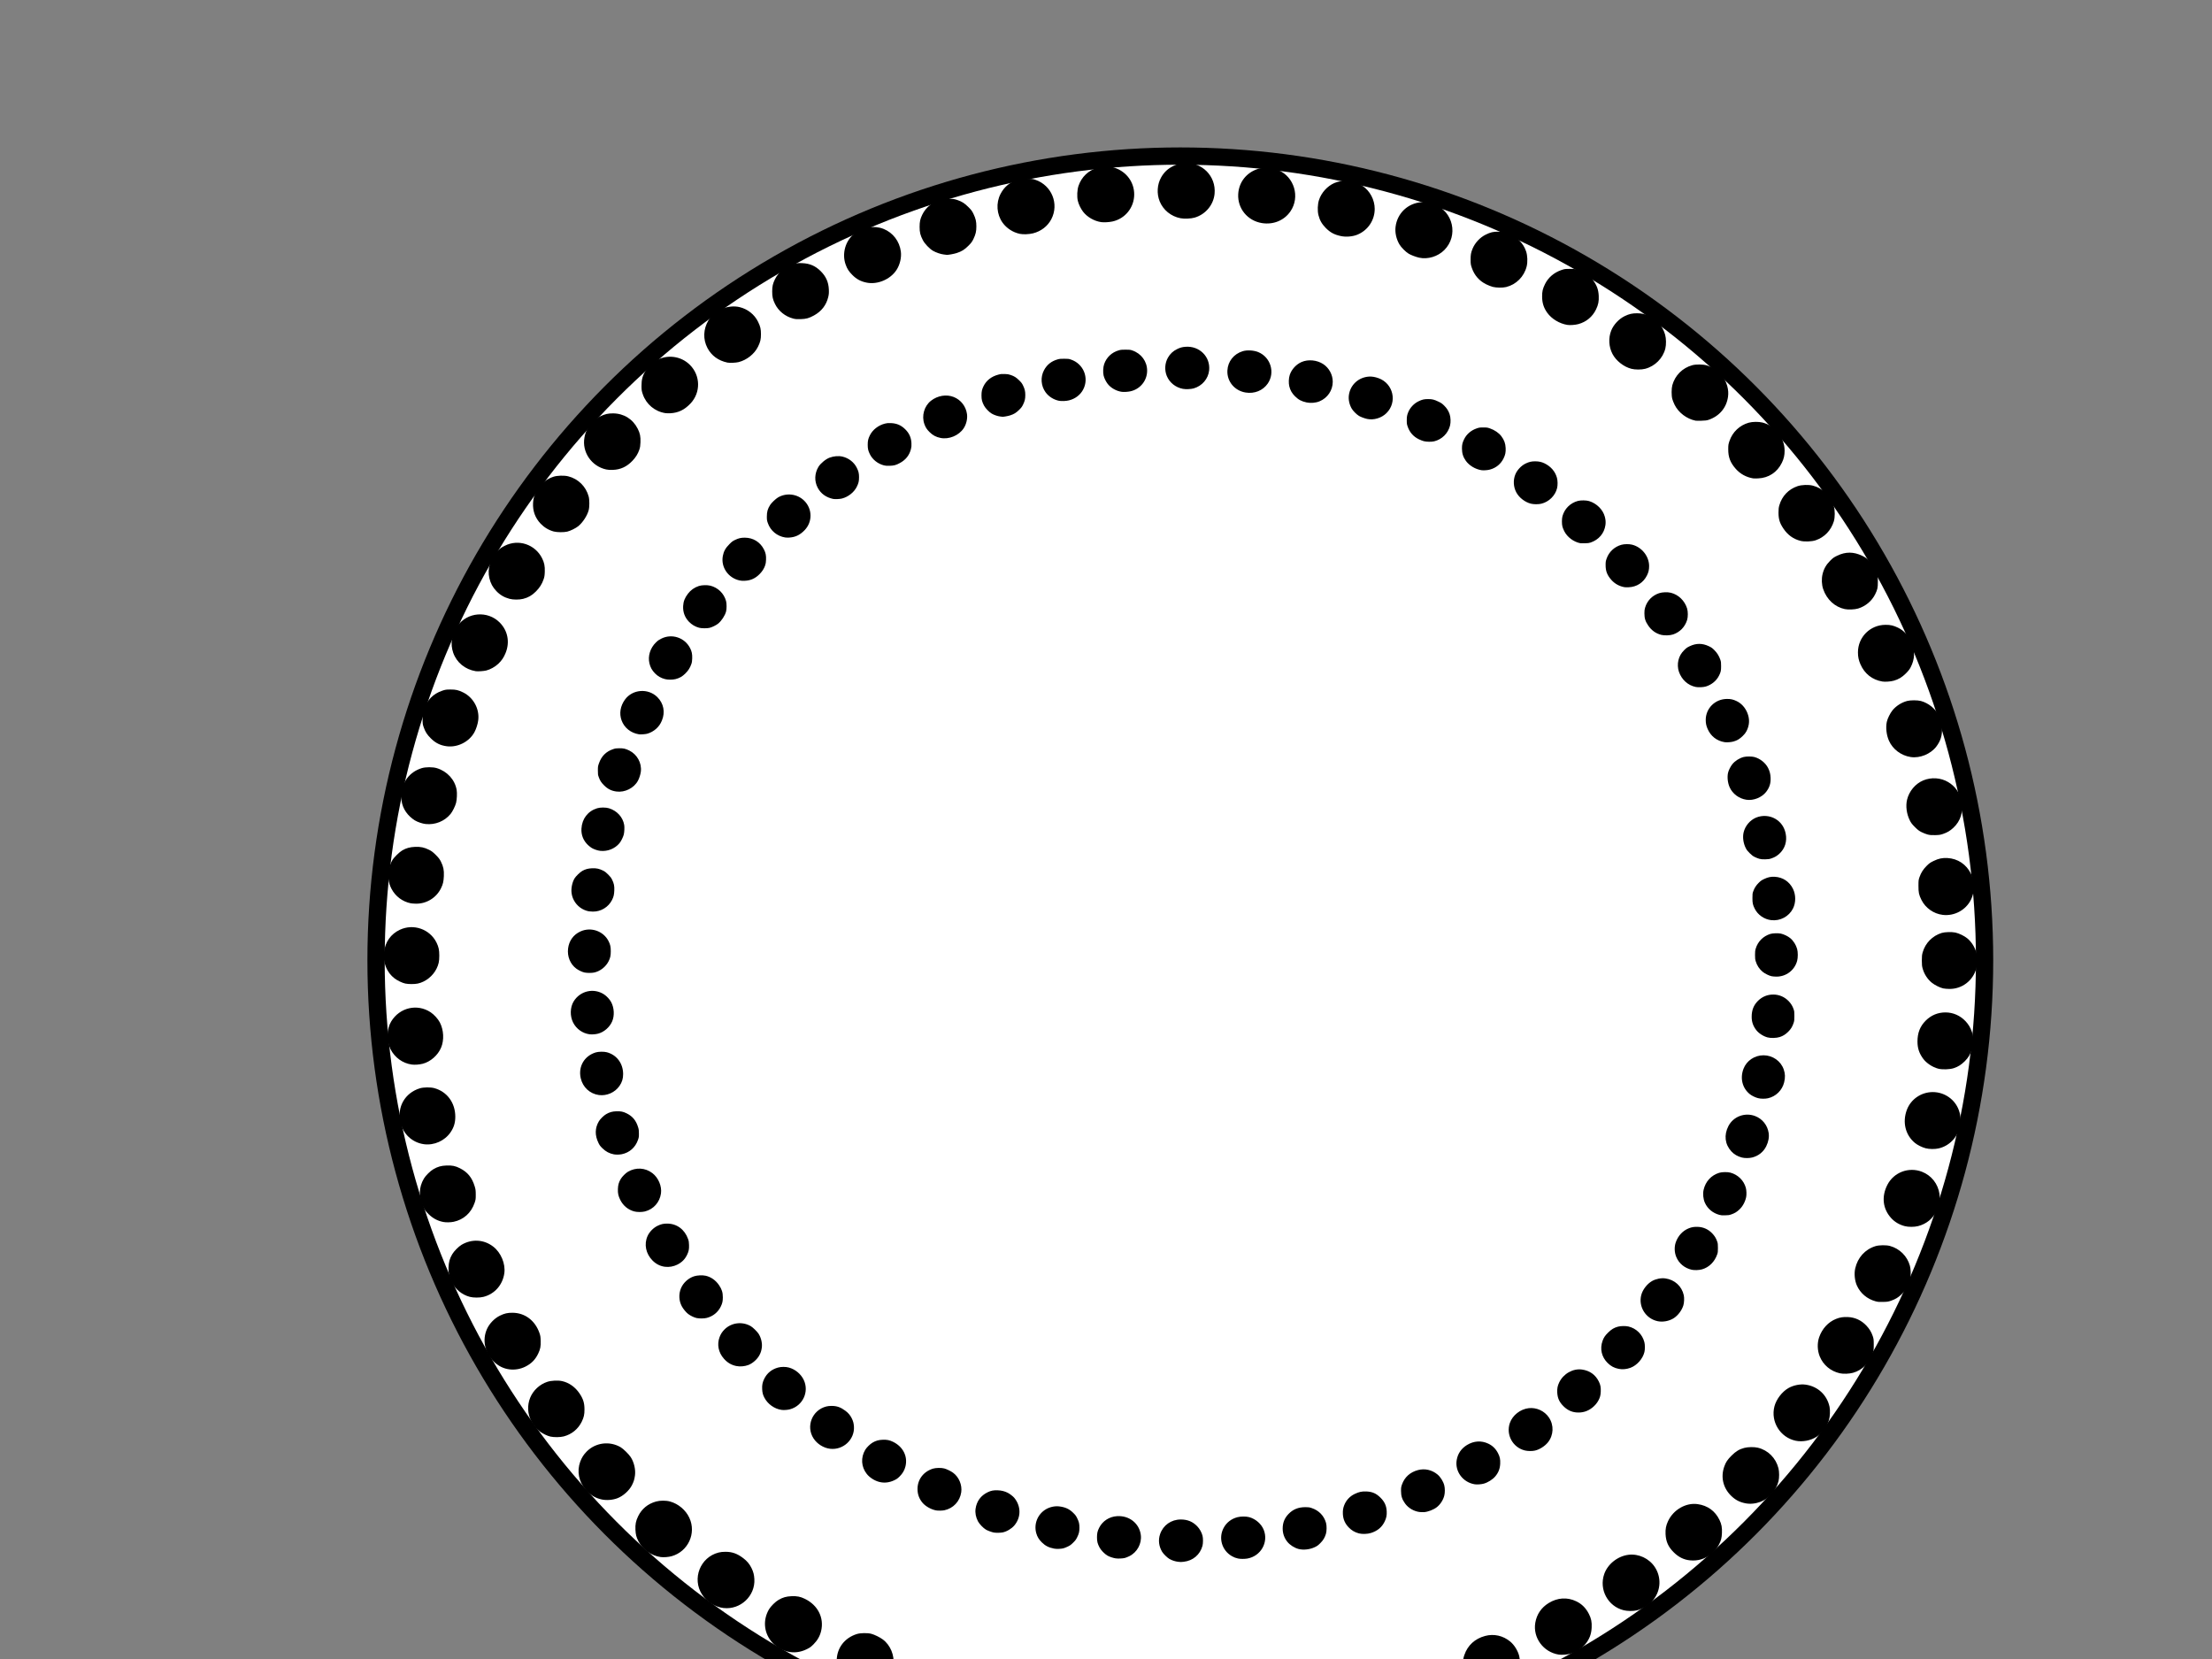 <?xml version="1.0"?><svg width="640" height="480" xmlns="http://www.w3.org/2000/svg">
 <rect width="100%" height="100%" fill="#808080" stroke="none"/>
 <title>Circle Rope</title>
 <g>
  <title>Layer 1</title>
  <g id="svg_4">
   <g id="svg_3">
    <ellipse fill="#ffffff" stroke="#000000" stroke-width="5" cx="341.5" cy="277.852" id="svg_1" rx="232.697" ry="232.697"/>
    <path d="m341.576,63.145c-2.76,-0.526 -5.029,-2.371 -6.056,-4.917c-0.887,-2.202 -0.719,-4.86 0.435,-6.908c0.835,-1.48 1.925,-2.511 3.465,-3.268c1.129,-0.554 1.869,-0.764 3.104,-0.863c5.215,-0.421 9.384,3.752 8.89,8.893c-0.316,3.233 -2.644,5.99 -5.818,6.894c-1.02,0.294 -2.974,0.372 -4.019,0.168c0,0 0,0 0,0l0,-0zm-22.956,1.122c-2.009,-0.28 -4.085,-1.473 -5.271,-3.037c-0.68,-0.905 -1.294,-2.188 -1.515,-3.177c-0.27,-1.213 -0.175,-3.149 0.214,-4.285c0.88,-2.595 2.876,-4.489 5.523,-5.246c0.715,-0.21 1.101,-0.246 2.511,-0.246c1.55,0 1.732,0.029 2.535,0.302c3.37,1.171 5.544,4.18 5.544,7.666c0,3.794 -2.606,7.035 -6.302,7.841c-0.985,0.21 -2.416,0.294 -3.24,0.182c0,0 0,0 0,0l-0,0zm46.473,0.274c-4.152,-0.68 -7.052,-4.215 -6.842,-8.353c0.179,-3.458 2.378,-6.27 5.73,-7.322c1.631,-0.512 4.138,-0.365 5.821,0.33c4.671,1.95 6.414,7.778 3.566,11.951c-1.81,2.644 -4.959,3.935 -8.276,3.395c0,0 0,0 0,0zm-70.014,3.121c-1.985,-0.414 -3.843,-1.613 -4.994,-3.226c-1.732,-2.427 -1.964,-5.702 -0.596,-8.332c1.094,-2.104 2.767,-3.458 5.12,-4.138c0.736,-0.203 1.105,-0.246 2.479,-0.238c1.462,0 1.697,0.029 2.476,0.294c4.738,1.585 6.919,6.986 4.615,11.397c-1.056,2.02 -2.939,3.486 -5.26,4.082c-1.112,0.288 -2.886,0.365 -3.84,0.161c0,0 0,0 0,0l0,0zm92.868,0.638c-1.929,-0.421 -3.044,-1.017 -4.366,-2.35c-1.126,-1.143 -1.736,-2.209 -2.115,-3.717c-0.312,-1.276 -0.246,-3.135 0.161,-4.377c0.691,-2.118 2.399,-3.998 4.433,-4.896c2.483,-1.087 5.779,-0.764 8.129,0.8c2.178,1.452 3.556,4.04 3.556,6.684c0,3.254 -1.936,6.158 -4.952,7.427c-1.392,0.589 -3.324,0.757 -4.846,0.428c0,0 0,0 0,0l0,0zm-114.884,5.33c-0.922,-0.105 -2.283,-0.575 -3.139,-1.08c-0.999,-0.582 -2.381,-2.041 -2.907,-3.058c-0.743,-1.438 -0.947,-2.265 -0.947,-3.822c0.003,-1.522 0.161,-2.279 0.75,-3.507c1.059,-2.216 3.005,-3.752 5.621,-4.426c0.922,-0.238 1.217,-0.266 2.35,-0.224c1.084,0.036 1.441,0.098 2.234,0.372c1.34,0.463 2.041,0.912 3.163,2.027c0.849,0.842 1.056,1.122 1.476,1.992c0.635,1.34 0.828,2.16 0.828,3.598c0,1.452 -0.193,2.272 -0.828,3.605c-0.417,0.863 -0.635,1.157 -1.476,1.999c-1.122,1.129 -1.95,1.641 -3.398,2.111c-0.803,0.26 -2.493,0.561 -2.858,0.519c-0.063,-0.007 -0.456,-0.063 -0.87,-0.105c0,0 0,0 0,0l0,0zm137.556,0.926c-0.971,-0.218 -2.329,-0.729 -3.03,-1.143c-0.873,-0.519 -2.185,-1.838 -2.711,-2.735c-0.898,-1.543 -1.305,-3.402 -1.098,-5.064c0.487,-3.935 3.588,-6.859 7.543,-7.119c1.112,-0.07 2.258,0.119 3.591,0.603c5.548,2.027 7.126,9.097 2.956,13.263c-1.866,1.866 -4.773,2.742 -7.252,2.195c0,0 0,0 0,0zm-159.905,7.21c-1.673,-0.337 -2.886,-0.989 -4.092,-2.202c-1.031,-1.031 -1.515,-1.781 -1.957,-3.037c-1.119,-3.156 -0.067,-6.88 2.504,-8.893c2.497,-1.957 5.776,-2.49 8.497,-1.396c2.704,1.094 4.58,3.556 4.976,6.523c0.231,1.725 -0.263,3.836 -1.252,5.344c-1.792,2.742 -5.509,4.313 -8.676,3.661c0,0 0,0 0,0zm181.181,1.234c-0.442,-0.112 -1.305,-0.449 -1.901,-0.743c-2.002,-0.989 -3.416,-2.609 -4.145,-4.741c-0.319,-0.933 -0.351,-1.143 -0.358,-2.371c-0.007,-1.417 0.102,-2.048 0.551,-3.149c0.708,-1.739 2.15,-3.289 3.822,-4.11c1.399,-0.687 2.143,-0.863 3.644,-0.856c1.543,0 2.244,0.182 3.864,0.968c1.059,0.512 1.34,0.708 2.111,1.473c1.01,1.003 1.631,1.985 2.062,3.247c0.417,1.234 0.484,3.079 0.165,4.37c-0.74,2.953 -3.026,5.246 -5.944,5.962c-0.996,0.246 -2.833,0.217 -3.872,-0.049c0,0 0,0 0,0l0,0zm-202.359,9.181c-2.332,-0.596 -4.31,-2.181 -5.32,-4.271c-0.628,-1.298 -0.796,-2.055 -0.796,-3.556c0,-1.501 0.168,-2.258 0.796,-3.556c1.035,-2.139 3.209,-3.85 5.709,-4.482c0.764,-0.189 1.119,-0.224 2.206,-0.175c2.181,0.091 3.808,0.8 5.344,2.336c1.519,1.515 2.244,3.163 2.336,5.288c0.042,1.01 0.007,1.403 -0.179,2.188c-0.554,2.322 -1.953,4.131 -4.124,5.316c-1.455,0.8 -2.234,1.017 -3.858,1.066c-1.049,0.036 -1.515,0 -2.115,-0.154c0,0 0,0 0,0zm223.954,1.824c-2.293,-0.372 -4.545,-1.732 -5.835,-3.528c-1.024,-1.438 -1.466,-2.848 -1.473,-4.671c-0.007,-1.494 0.168,-2.244 0.845,-3.626c0.922,-1.873 2.595,-3.317 4.689,-4.033c0.957,-0.33 1.115,-0.351 2.476,-0.351c1.361,0 1.518,0.022 2.472,0.351c1.75,0.603 3.367,1.725 4.289,2.974c1.08,1.466 1.522,2.7 1.61,4.482c0.074,1.578 -0.123,2.567 -0.779,3.921c-1.035,2.132 -2.809,3.612 -5.102,4.243c-0.912,0.252 -2.399,0.358 -3.191,0.238c0,0 0,0 0,0zm-243.007,10.906c-2.644,-0.554 -4.64,-2.006 -5.804,-4.236c-1.312,-2.504 -1.206,-5.443 0.274,-7.947c0.764,-1.29 2.735,-2.946 4.152,-3.472c1.638,-0.61 3.416,-0.757 4.903,-0.393c2.294,0.547 4.299,2.139 5.309,4.208c0.673,1.361 0.852,2.118 0.852,3.619c0,1.494 -0.179,2.251 -0.859,3.633c-1.031,2.09 -3.233,3.843 -5.586,4.44c-0.796,0.203 -2.585,0.28 -3.24,0.147c0,0 0,0 0,0l-0,0zm261.509,1.788c-2.213,-0.575 -4.419,-2.314 -5.45,-4.292c-1.077,-2.055 -1.22,-4.587 -0.382,-6.726c0.67,-1.718 2.237,-3.409 3.903,-4.215c1.283,-0.624 2.202,-0.835 3.623,-0.828c1.319,0.007 2.416,0.252 3.461,0.779c2.385,1.192 3.966,3.058 4.629,5.436c0.309,1.087 0.333,2.862 0.06,3.977c-0.687,2.819 -3.012,5.155 -5.853,5.877c-1.098,0.28 -2.904,0.28 -3.991,-0.007c0,0 0,0 0,0l0,0zm-279.503,12.828c-3.051,-0.484 -5.534,-2.574 -6.516,-5.478c-0.326,-0.954 -0.358,-1.164 -0.365,-2.392c-0.011,-1.859 0.302,-2.988 1.245,-4.482c0.512,-0.807 2.08,-2.322 2.939,-2.834c3.146,-1.873 7.228,-1.368 9.816,1.227c3.086,3.079 3.17,7.996 0.189,11.159c-1.753,1.859 -3.514,2.707 -5.856,2.841c-0.498,0.021 -1.154,0.007 -1.452,-0.042c0,0 0,0 0,0l0,0l0,0zm298.11,2.188c-2.542,-0.491 -4.966,-2.322 -6.088,-4.608c-0.266,-0.54 -0.565,-1.298 -0.666,-1.683c-0.26,-0.947 -0.253,-3.023 0.007,-3.963c0.782,-2.855 2.932,-5.015 5.797,-5.8c1.07,-0.288 3.146,-0.267 4.184,0.056c2.865,0.891 5.19,3.226 5.906,5.948c0.302,1.129 0.372,2.083 0.232,3.114c-0.431,3.177 -2.486,5.618 -5.604,6.684c-0.547,0.183 -0.999,0.239 -2.097,0.266c-0.772,0.022 -1.522,0.014 -1.669,-0.014c0,0 0,0 0,0l-0,0.001zm-315.23,14.111c-4.264,-0.947 -7.035,-5.043 -6.267,-9.258c0.326,-1.796 0.996,-3.016 2.493,-4.531c0.947,-0.954 1.206,-1.15 2.101,-1.585c1.333,-0.645 2.241,-0.856 3.665,-0.849c3.118,0.014 5.744,1.648 7.161,4.461c0.656,1.305 0.849,2.251 0.786,3.893c-0.038,1.052 -0.105,1.48 -0.34,2.174c-0.407,1.192 -1.031,2.195 -1.988,3.198c-1.634,1.711 -3.437,2.546 -5.667,2.623c-0.824,0.036 -1.42,-0.007 -1.943,-0.126c0,0 0,0 0,0l-0,-0zm331.87,2.581c-1.985,-0.323 -3.735,-1.283 -5.032,-2.756c-1.592,-1.816 -2.188,-3.374 -2.174,-5.688c0.007,-1.22 0.038,-1.438 0.365,-2.392c0.87,-2.567 2.939,-4.531 5.555,-5.267c1.101,-0.308 2.869,-0.33 3.984,-0.049c3.668,0.926 6.41,4.412 6.407,8.136c-0.004,1.368 -0.221,2.336 -0.796,3.507c-1.35,2.763 -3.854,4.405 -6.909,4.517c-0.589,0.021 -1.22,0.021 -1.399,-0.007c0,0 0,0 0,0l0,0zm-347.006,15.374c-1.487,-0.4 -2.756,-1.164 -3.829,-2.286c-1.561,-1.641 -2.297,-3.668 -2.174,-5.962c0.098,-1.76 0.61,-3.086 1.81,-4.678c1.045,-1.389 2.385,-2.343 4.085,-2.918c1.07,-0.365 3.114,-0.421 4.275,-0.126c2.893,0.722 5.138,2.946 5.92,5.835c0.26,0.954 0.26,3.023 0,3.984c-0.424,1.571 -1.68,3.507 -2.977,4.587c-0.733,0.603 -2.301,1.382 -3.23,1.599c-0.971,0.232 -2.974,0.21 -3.879,-0.036c0,0 0,0 0,0l0,0.001zm360.686,2.7c-2.041,-0.519 -3.658,-1.676 -4.906,-3.528c-1.083,-1.606 -1.434,-2.735 -1.438,-4.622c0,-1.017 0.049,-1.473 0.242,-2.132c0.75,-2.644 2.648,-4.643 5.243,-5.527c1.213,-0.414 3.181,-0.491 4.436,-0.168c2.841,0.715 5.162,2.988 6.081,5.941c0.365,1.171 0.365,3.261 0,4.419c-0.824,2.63 -2.697,4.58 -5.239,5.45c-1.143,0.393 -3.237,0.47 -4.419,0.168c0,0 0,0 0,0l-0,0zm-373.493,16.777c-1.515,-0.4 -2.742,-1.115 -3.798,-2.223c-1.08,-1.136 -1.673,-2.223 -2.037,-3.752c-0.656,-2.735 0.302,-5.842 2.455,-7.946c0.75,-0.729 1.017,-0.926 1.988,-1.424c3.959,-2.027 8.792,-0.414 10.808,3.605c0.635,1.256 0.838,2.28 0.782,3.879c-0.038,1.108 -0.098,1.508 -0.344,2.216c-0.47,1.375 -1.157,2.455 -2.262,3.556c-1.119,1.115 -2.199,1.732 -3.661,2.097c-1.133,0.28 -2.83,0.28 -3.931,-0.007c0,0 0,0 0,0l0,0zm386.349,2.974c-2.9,-0.61 -5.218,-2.742 -6.267,-5.765c-0.445,-1.283 -0.519,-2.974 -0.189,-4.349c0.361,-1.522 1.049,-2.735 2.185,-3.864c0.807,-0.807 1.094,-1.01 2.048,-1.473c2.434,-1.178 4.748,-1.171 7.189,0.007c0.979,0.47 1.245,0.666 2.048,1.473c1.045,1.059 1.771,2.23 2.237,3.626c0.26,0.772 0.291,1.017 0.294,2.42c0.007,1.76 -0.105,2.279 -0.785,3.647c-0.954,1.936 -2.756,3.437 -4.92,4.11c-0.968,0.294 -2.823,0.379 -3.84,0.168c0,0 0,0 0,0l0,-0zm-396.109,17.969c-3.079,-0.498 -5.53,-2.497 -6.533,-5.323c-0.912,-2.588 -0.459,-5.386 1.266,-7.82c2.816,-3.97 8.693,-4.44 12.165,-0.961c2.364,2.371 3.009,5.709 1.704,8.872c-0.533,1.298 -1.122,2.167 -2.097,3.086c-0.947,0.891 -2.294,1.641 -3.489,1.943c-0.67,0.175 -2.451,0.294 -3.016,0.203c0,0 0,0 0,0l0,0zm406.952,2.981c-2.911,-0.477 -5.162,-2.258 -6.351,-5.022c-0.509,-1.192 -0.701,-2.111 -0.705,-3.395c-0.007,-4.426 3.528,-7.968 7.968,-7.982c1.417,-0.014 2.336,0.196 3.626,0.828c1.767,0.856 3.17,2.413 3.987,4.419c0.964,2.371 0.863,4.72 -0.312,7c-0.34,0.652 -0.687,1.094 -1.424,1.831c-1.094,1.094 -2.118,1.711 -3.5,2.09c-0.912,0.252 -2.486,0.365 -3.289,0.232c0,0 0,0 0,0l0,-0zm-415.386,18.726c-1.859,-0.246 -3.24,-0.94 -4.601,-2.3c-1.098,-1.108 -1.55,-1.803 -2.03,-3.156c-0.316,-0.891 -0.333,-1.031 -0.333,-2.504c0,-1.529 0.011,-1.592 0.407,-2.749c0.926,-2.7 2.662,-4.461 5.246,-5.344c0.929,-0.316 1.14,-0.351 2.371,-0.358c1.599,-0.007 2.304,0.154 3.724,0.849c2.956,1.459 4.755,4.762 4.355,8.017c-0.126,1.059 -0.579,2.504 -1.08,3.437c-1.49,2.805 -4.892,4.538 -8.059,4.11c0,0 0,0 0,0l0,0zm423.578,3.121c-2.76,-0.421 -5.176,-2.237 -6.274,-4.713c-0.729,-1.641 -0.975,-3.78 -0.628,-5.457c0.2,-0.947 0.961,-2.497 1.641,-3.331c1.01,-1.256 2.595,-2.272 4.229,-2.714c0.961,-0.26 3.026,-0.26 3.991,0c2.195,0.603 4.173,2.195 5.166,4.159c0.607,1.206 0.891,2.322 0.943,3.738c0.084,2.09 -0.403,3.654 -1.641,5.295c-1.638,2.16 -4.762,3.437 -7.427,3.023c0,0 0,0 0,0zm-429.631,19.386c-0.954,-0.098 -2.322,-0.554 -3.188,-1.073c-0.344,-0.203 -0.954,-0.68 -1.357,-1.059c-1.788,-1.669 -2.672,-3.872 -2.528,-6.305c0.217,-3.759 2.416,-6.642 5.888,-7.722c1.164,-0.365 3.254,-0.365 4.419,0c3.016,0.94 5.201,3.352 5.713,6.298c0.158,0.926 0.074,2.791 -0.168,3.731c-0.252,0.975 -1.024,2.525 -1.606,3.233c-1.736,2.097 -4.436,3.184 -7.172,2.897c0,0 0,0 0,0l0,0zm434.527,3.03c-0.445,-0.119 -1.22,-0.421 -1.725,-0.673c-0.743,-0.372 -1.105,-0.645 -1.943,-1.48c-0.835,-0.835 -1.108,-1.199 -1.48,-1.943c-0.926,-1.859 -1.224,-4.131 -0.789,-5.962c0.596,-2.483 2.402,-4.636 4.699,-5.597c2.325,-0.961 5.06,-0.786 7.196,0.484c2.02,1.192 3.353,3.1 3.854,5.527c0.617,2.967 -0.242,5.765 -2.371,7.722c-0.933,0.856 -1.697,1.319 -2.89,1.732c-0.835,0.294 -1.108,0.336 -2.343,0.372c-1.136,0.021 -1.557,-0.014 -2.209,-0.182c0,0 0,0 0,0l0,0zm-438.829,19.912c-2.402,-0.47 -4.471,-2.02 -5.6,-4.187c-0.505,-0.982 -0.736,-1.725 -0.877,-2.834c-0.218,-1.704 0.246,-3.977 1.101,-5.436c0.487,-0.835 2.03,-2.357 2.893,-2.855c1.154,-0.673 2.22,-0.961 3.724,-1.024c1.582,-0.063 2.634,0.161 4.029,0.856c0.744,0.372 1.108,0.652 1.943,1.48c0.835,0.842 1.115,1.206 1.487,1.943c0.715,1.445 0.922,2.455 0.845,4.152c-0.074,1.62 -0.242,2.357 -0.835,3.563c-1.343,2.735 -4.166,4.482 -7.2,4.447c-0.568,-0.007 -1.248,-0.056 -1.511,-0.105c0,0 0,0 0,0zm443.216,3.345c-2.623,-0.309 -5.015,-1.999 -6.172,-4.355c-0.726,-1.48 -0.856,-2.09 -0.852,-4.04c0,-1.55 0.022,-1.732 0.302,-2.532c0.449,-1.283 1.07,-2.251 2.069,-3.254c0.751,-0.743 1.059,-0.961 2.006,-1.417c1.438,-0.701 2.521,-0.926 4.019,-0.849c2.984,0.168 5.478,1.831 6.793,4.552c1.129,2.321 1.126,5.274 -0.007,7.526c-1.515,3.009 -4.801,4.769 -8.157,4.37c0,0 0,0 0,0l0,0zm-444.833,19.87c-0.898,-0.197 -2.241,-0.842 -3.114,-1.501c-2.237,-1.697 -3.405,-4.587 -3.054,-7.575c0.347,-2.946 1.988,-5.267 4.604,-6.488c3.945,-1.845 8.672,-0.189 10.601,3.71c0.621,1.262 0.803,2.111 0.803,3.78c0,1.669 -0.182,2.525 -0.803,3.78c-1.056,2.139 -3.188,3.822 -5.436,4.299c-0.936,0.196 -2.679,0.189 -3.602,-0.007c0,0 0,0 0,0l0,0zm444.97,1.403c-0.905,-0.196 -2.462,-0.968 -3.282,-1.634c-1.252,-1.017 -2.199,-2.462 -2.658,-4.075c-0.203,-0.708 -0.245,-1.122 -0.245,-2.364c0,-1.249 0.042,-1.662 0.245,-2.364c0.768,-2.693 2.82,-4.776 5.509,-5.611c0.912,-0.274 2.907,-0.337 3.945,-0.112c1.087,0.238 2.602,0.975 3.458,1.683c1.217,1.003 2.202,2.567 2.637,4.18c0.312,1.157 0.308,3.275 -0.007,4.461c-0.957,3.577 -4.138,6.025 -7.813,5.99c-0.603,0 -1.403,-0.077 -1.789,-0.155c0,0 0,0 0,0l0,0zm-443.101,22.03c-2.63,-0.365 -4.924,-2.027 -6.147,-4.454c-1.227,-2.441 -1.143,-5.786 0.196,-8.003c2.444,-4.047 7.543,-5.232 11.418,-2.665c1.01,0.673 2.118,1.894 2.665,2.939c1.129,2.174 1.28,5.099 0.368,7.273c-0.933,2.23 -3.075,4.11 -5.337,4.685c-0.971,0.246 -2.301,0.344 -3.163,0.224c0,0 0,0 0,0l-0,0zm441.617,1.185c-1.624,-0.435 -3.328,-1.564 -4.278,-2.82c-1.168,-1.557 -1.68,-3.072 -1.683,-4.987c-0.004,-2.539 0.74,-4.44 2.385,-6.088c1.568,-1.564 3.493,-2.364 5.706,-2.371c2.213,0 4.278,0.905 5.832,2.56c0.838,0.898 1.406,1.845 1.792,2.988c0.266,0.793 0.288,1.003 0.291,2.581c0,1.515 -0.032,1.824 -0.249,2.532c-0.452,1.445 -1.038,2.434 -2.058,3.451c-1.049,1.038 -1.936,1.599 -3.184,2.013c-1.196,0.393 -3.377,0.463 -4.552,0.14c0,0 0,0 0,0l-0,-0zm-438.093,21.862c-3.388,-0.47 -6.053,-2.96 -6.817,-6.396c-0.989,-4.405 1.333,-8.444 5.621,-9.77c1.052,-0.33 3.118,-0.358 4.198,-0.056c3.703,1.017 6.067,4.236 6.077,8.255c0,1.76 -0.403,3.107 -1.375,4.524c-1.687,2.469 -4.766,3.843 -7.705,3.444c0,0 0,0 0,0l0,-0zm434.512,1.178c-1.038,-0.267 -2.371,-0.926 -3.121,-1.55c-2.77,-2.286 -3.675,-6.004 -2.322,-9.595c1.157,-3.058 4.156,-5.113 7.491,-5.113c3.433,0 6.502,2.174 7.585,5.366c0.558,1.627 0.603,3.03 0.165,4.874c-0.726,3.037 -3.1,5.401 -6.102,6.067c-1.059,0.238 -2.679,0.218 -3.696,-0.049c0,0 0,0 0,0l0,0zm-428.915,21.321c-1.669,-0.323 -3.023,-1.052 -4.278,-2.301c-0.835,-0.835 -1.052,-1.129 -1.473,-1.999c-1.417,-2.925 -1.361,-5.688 0.154,-8.262c0.512,-0.863 1.838,-2.174 2.735,-2.7c1.248,-0.729 2.262,-1.017 3.787,-1.073c1.641,-0.063 2.588,0.126 3.893,0.793c2.22,1.115 3.514,2.707 4.285,5.267c0.253,0.835 0.294,1.164 0.298,2.371c0.003,1.304 -0.018,1.466 -0.347,2.42c-0.982,2.869 -3.191,4.846 -6.07,5.436c-0.887,0.182 -2.209,0.203 -2.984,0.049c0,0 0,0 0,0l0,-0zm422.831,1.199c-1.564,-0.414 -2.879,-1.192 -3.903,-2.315c-2.448,-2.686 -2.851,-6.228 -1.094,-9.644c1.866,-3.619 6.176,-5.239 10.001,-3.766c2.714,1.052 4.622,3.465 5.067,6.404c0.242,1.585 -0.084,3.367 -0.912,5.064c-1.049,2.146 -2.914,3.654 -5.274,4.257c-1.115,0.28 -2.823,0.288 -3.885,0c0,0 0,0 0,0zm-415.151,20.466c-2.29,-0.603 -4.194,-2.181 -5.271,-4.383c-0.736,-1.508 -0.943,-2.469 -0.887,-4.117c0.056,-1.578 0.333,-2.567 1.077,-3.836c0.522,-0.891 1.838,-2.216 2.7,-2.728c2.953,-1.746 6.474,-1.55 9.149,0.526c2.248,1.725 3.602,4.98 3.219,7.708c-0.473,3.367 -2.798,6.011 -6.018,6.831c-1.084,0.28 -2.904,0.28 -3.97,0c0,0 0,0 0,0zm406.752,1.298c-2.469,-0.673 -4.436,-2.336 -5.432,-4.587c-0.631,-1.424 -0.824,-3.415 -0.48,-4.93c0.712,-3.156 2.858,-5.52 5.853,-6.446c1.056,-0.33 3.118,-0.351 4.205,-0.056c2.812,0.771 5.015,2.967 5.769,5.744c0.256,0.947 0.312,2.63 0.123,3.535c-0.4,1.887 -1.34,3.598 -2.627,4.79c-0.929,0.87 -1.697,1.333 -2.914,1.76c-0.835,0.288 -1.108,0.337 -2.346,0.358c-1.119,0.036 -1.547,0 -2.15,-0.169c0,0 0,0 0,0l0,0zm-395.215,19.694c-1.778,-0.21 -3.346,-0.996 -4.685,-2.35c-2.539,-2.574 -3.282,-6.186 -1.897,-9.307c0.708,-1.606 2.185,-3.128 3.773,-3.9c1.287,-0.631 2.206,-0.842 3.619,-0.828c3.584,0.014 6.526,2.216 7.796,5.835c0.274,0.779 0.326,1.115 0.365,2.258c0.052,1.606 -0.098,2.413 -0.715,3.71c-0.821,1.732 -1.964,2.904 -3.696,3.773c-1.389,0.701 -3.019,0.989 -4.559,0.807c0,0 0,0 0,0zm384.876,1.129c-2.69,-0.603 -4.832,-2.399 -5.842,-4.896c-0.694,-1.725 -0.757,-3.815 -0.168,-5.527c0.856,-2.476 2.627,-4.405 4.878,-5.309c1.105,-0.449 2.069,-0.603 3.391,-0.547c2.094,0.084 3.938,0.933 5.393,2.476c0.891,0.94 1.455,1.873 1.848,3.044c0.26,0.779 0.291,1.01 0.291,2.476c0.003,1.41 -0.029,1.711 -0.246,2.371c-0.961,2.883 -3.065,5.001 -5.727,5.758c-1.084,0.308 -2.809,0.379 -3.819,0.154c0,0 0,0 0,0l0,-0zm-373.079,18.313c-0.898,-0.196 -2.237,-0.842 -3.114,-1.508c-0.8,-0.61 -1.894,-1.936 -2.423,-2.953c-1.098,-2.097 -1.217,-4.594 -0.326,-6.796c0.852,-2.104 2.76,-3.872 4.948,-4.587c1.147,-0.379 3.1,-0.47 4.282,-0.21c2.013,0.449 3.815,1.725 5.064,3.598c1.052,1.571 1.413,2.742 1.413,4.601c0,1.501 -0.172,2.258 -0.796,3.556c-1.038,2.125 -2.925,3.661 -5.222,4.25c-1.006,0.26 -2.756,0.28 -3.826,0.049c0,0 0,0 0,0zm360.241,1.192c-4.447,-0.968 -7.242,-5.499 -6.112,-9.91c0.533,-2.069 2.202,-4.257 4.061,-5.323c1.448,-0.821 3.388,-1.214 4.973,-0.989c3.507,0.491 6.183,2.967 6.916,6.403c0.221,1.045 0.14,2.869 -0.182,3.893c-0.568,1.824 -1.974,3.724 -3.531,4.755c-1.718,1.136 -4.135,1.606 -6.123,1.171c0,0 0,0 0,0l0,0zm-345.379,17.008c-1.873,-0.4 -3.325,-1.277 -4.647,-2.806c-2.023,-2.336 -2.62,-5.344 -1.603,-8.129c0.435,-1.185 0.996,-2.062 1.887,-2.96c2.581,-2.588 6.645,-3.093 9.819,-1.22c0.779,0.456 2.336,1.992 2.897,2.84c0.975,1.494 1.466,3.619 1.238,5.316c-0.165,1.178 -0.372,1.852 -0.894,2.855c-0.796,1.536 -2.518,3.086 -4.131,3.717c-1.354,0.533 -3.17,0.687 -4.566,0.386c0,0 0,0 0,0zm330.801,1.08c-1.666,-0.336 -2.883,-0.989 -4.11,-2.202c-2.286,-2.265 -3.005,-5.387 -1.936,-8.402c0.449,-1.276 0.926,-1.992 2.111,-3.177c1.227,-1.227 2.23,-1.838 3.675,-2.223c1.073,-0.288 2.883,-0.316 3.945,-0.056c2.932,0.708 5.204,2.981 5.951,5.941c0.252,0.982 0.26,2.756 0.018,3.745c-0.621,2.567 -2.799,5.057 -5.222,5.969c-1.473,0.554 -3.026,0.701 -4.433,0.407c0,0 0,0 0,0l-0,-0zm-313.782,15.57c-2.683,-0.365 -5.232,-2.209 -6.488,-4.685c-0.544,-1.073 -0.736,-1.838 -0.803,-3.191c-0.077,-1.571 0.119,-2.567 0.775,-3.921c1.049,-2.153 2.809,-3.605 5.173,-4.264c1.196,-0.336 2.893,-0.336 4.085,0c2.392,0.666 4.51,2.455 5.558,4.699c2.097,4.482 -0.358,9.798 -5.134,11.124c-0.898,0.252 -2.329,0.358 -3.167,0.238c0,0 0,0 0,0zm297.826,0.954c-1.781,-0.175 -3.289,-0.919 -4.685,-2.301c-1.599,-1.578 -2.279,-3.1 -2.388,-5.288c-0.067,-1.466 0.13,-2.504 0.722,-3.759c1.557,-3.317 5.169,-5.393 8.55,-4.917c2.907,0.407 5.074,1.978 6.337,4.587c0.596,1.234 0.771,2.188 0.705,3.773c-0.067,1.452 -0.252,2.181 -0.866,3.352c-0.54,1.024 -1.304,1.936 -2.297,2.742c-1.778,1.431 -3.798,2.034 -6.077,1.81c0,0 0,0 0,0zm-279.639,13.796c-2.434,-0.288 -4.829,-1.795 -6.204,-3.907c-2.97,-4.587 -0.54,-10.78 4.766,-12.141c0.586,-0.147 1.196,-0.218 1.995,-0.218c1.967,0 3.402,0.512 5.162,1.845c1.073,0.807 1.824,1.704 2.381,2.848c0.544,1.115 0.75,1.915 0.828,3.177c0.294,4.903 -4.036,8.963 -8.928,8.395c0,0 0,0 0,0l0,0zm260.453,0.645c-4.569,-1.122 -7.193,-5.997 -5.635,-10.471c1.006,-2.897 3.907,-5.197 7.031,-5.576c2.935,-0.358 5.955,1.052 7.606,3.542c1.936,2.918 1.774,6.733 -0.403,9.454c-1.164,1.445 -3.174,2.728 -4.882,3.1c-1.042,0.232 -2.669,0.21 -3.717,-0.049c0,0 0,0 0,0l0,0zm-241.937,11.951c-1.792,-0.435 -3.679,-1.641 -4.78,-3.051c-2.104,-2.686 -2.315,-6.221 -0.561,-9.188c0.512,-0.863 1.838,-2.181 2.735,-2.7c1.248,-0.736 2.262,-1.017 3.784,-1.08c1.61,-0.056 2.532,0.126 3.819,0.75c3.794,1.831 5.646,5.499 4.727,9.342c-0.347,1.445 -1.059,2.693 -2.157,3.794c-0.803,0.807 -1.077,1.003 -2.052,1.48c-1.817,0.877 -3.696,1.101 -5.516,0.652c0,0 0,0 0,0zm223.144,0.877c-4.461,-0.708 -7.533,-4.896 -6.779,-9.244c0.424,-2.427 1.729,-4.341 3.85,-5.66c2.564,-1.585 5.397,-1.768 8.013,-0.505c1.613,0.778 2.798,1.971 3.658,3.682c0.663,1.319 0.852,2.265 0.782,3.9c-0.084,1.908 -0.638,3.36 -1.841,4.818c-0.992,1.199 -2.788,2.342 -4.373,2.777c-0.915,0.252 -2.483,0.365 -3.31,0.231c0,0 0,0 0,0l0,0zm-201.994,9.896c-1.883,-0.372 -3.977,-1.585 -5.078,-2.939c-1.238,-1.529 -1.838,-3.219 -1.831,-5.19c0,-3.619 2.244,-6.6 5.821,-7.715c1.045,-0.323 3.107,-0.358 4.201,-0.063c0.94,0.253 2.486,1.01 3.307,1.627c2.206,1.627 3.454,4.657 3.058,7.406c-0.502,3.451 -2.984,6.123 -6.344,6.831c-0.786,0.168 -2.381,0.182 -3.135,0.042c0,0 0,0 0,0l0,0zm181.479,0.638c-2.181,-0.211 -4.362,-1.466 -5.632,-3.261c-1.112,-1.564 -1.508,-2.841 -1.504,-4.804c0.004,-1.227 0.032,-1.431 0.35,-2.371c0.954,-2.784 3.047,-4.699 5.993,-5.492c2.564,-0.687 5.211,-0.091 7.291,1.641c1.161,0.968 2.178,2.609 2.574,4.152c0.284,1.101 0.284,2.826 -0.004,3.928c-0.424,1.669 -1.473,3.303 -2.784,4.348c-1.22,0.968 -3.353,1.803 -4.867,1.894c-0.326,0.022 -0.961,0.007 -1.417,-0.036c0,0 0,0 0,0l0,0.001zm-159.807,7.764c-0.782,-0.154 -2.265,-0.708 -2.911,-1.087c-0.999,-0.582 -2.483,-2.146 -3.012,-3.17c-0.796,-1.543 -1.112,-3.191 -0.898,-4.748c0.396,-2.862 1.967,-5.029 4.569,-6.291c1.238,-0.603 2.174,-0.786 3.766,-0.723c1.389,0.056 2.511,0.337 3.682,0.919c0.736,0.365 2.002,1.34 2.455,1.887c2.62,3.205 2.644,7.435 0.06,10.535c-1.006,1.206 -2.823,2.308 -4.348,2.63c-0.803,0.168 -2.613,0.196 -3.363,0.049c0,0 0,0 0,0l0,-0zm136.89,0.33c-1.589,-0.428 -2.77,-1.143 -3.893,-2.336c-1.35,-1.452 -2.034,-3.051 -2.125,-5.001c-0.067,-1.354 0.084,-2.329 0.526,-3.43c0.747,-1.873 2.115,-3.339 3.917,-4.208c1.585,-0.764 2.683,-1.003 4.306,-0.94c2.244,0.084 3.735,0.736 5.334,2.342c1.557,1.557 2.251,3.107 2.346,5.232c0.07,1.515 -0.141,2.539 -0.779,3.865c-1.045,2.153 -2.662,3.521 -5.12,4.313c-1.263,0.414 -3.318,0.484 -4.513,0.161c0,0 0,0 0,0l0,0zm-114.26,5.772c-1.992,-0.379 -3.296,-1.052 -4.622,-2.378c-1.087,-1.087 -1.701,-2.118 -2.08,-3.479c-0.968,-3.5 0.519,-7.224 3.633,-9.076c1.487,-0.877 3.349,-1.283 5.001,-1.08c2.258,0.288 3.745,0.975 5.204,2.427c0.828,0.821 1.055,1.129 1.48,1.992c0.691,1.41 0.87,2.16 0.87,3.668c0,1.501 -0.179,2.251 -0.87,3.661c-0.424,0.863 -0.659,1.178 -1.48,1.999c-0.828,0.828 -1.14,1.059 -2.002,1.48c-0.565,0.28 -1.315,0.582 -1.673,0.673c-0.922,0.232 -2.539,0.288 -3.461,0.112c0,0 0,0 0,0l0,0zm91.655,0.147c-1.568,-0.414 -3.237,-1.487 -4.222,-2.714c-1.175,-1.473 -1.764,-3.191 -1.757,-5.092c0.011,-2.153 0.698,-3.9 2.153,-5.443c1.701,-1.81 3.745,-2.644 6.439,-2.623c1.164,0.007 1.396,0.042 2.315,0.351c2.7,0.919 4.601,2.925 5.348,5.632c0.298,1.073 0.27,3.149 -0.053,4.187c-0.456,1.459 -1.034,2.427 -2.111,3.5c-0.817,0.821 -1.136,1.059 -1.999,1.48c-1.845,0.912 -4.285,1.199 -6.112,0.722c0,0 0,0 0,0l0,-0zm-68.587,3.556c-1.003,-0.161 -2.3,-0.596 -3.072,-1.045c-1.063,-0.617 -2.444,-2.055 -2.981,-3.1c-0.747,-1.452 -0.95,-2.265 -0.947,-3.822c0.004,-1.578 0.168,-2.328 0.796,-3.612c1.273,-2.574 3.766,-4.236 6.691,-4.433c4.58,-0.316 8.392,2.728 8.942,7.147c0.407,3.282 -1.389,6.607 -4.355,8.059c-0.54,0.266 -1.273,0.561 -1.627,0.652c-0.789,0.21 -2.574,0.288 -3.447,0.154c0,0 0,0 0,0l0,-0zm45.887,0.056c-0.894,-0.196 -1.497,-0.428 -2.258,-0.863c-3.78,-2.132 -5.183,-6.859 -3.177,-10.71c1.073,-2.069 2.904,-3.507 5.218,-4.11c1.273,-0.33 3.258,-0.33 4.412,-0.007c2.423,0.687 4.552,2.581 5.429,4.825c1.852,4.72 -1.101,9.959 -6.123,10.871c-1.017,0.182 -2.658,0.182 -3.5,-0.007c0,0 0,0 0,0l0,0zm-22.514,1.234c-0.999,-0.112 -2.311,-0.547 -3.177,-1.045c-0.856,-0.498 -2.293,-1.922 -2.784,-2.749c-1.241,-2.111 -1.508,-4.454 -0.765,-6.677c1.136,-3.402 4.173,-5.576 7.771,-5.569c2.525,0 4.468,0.814 6.144,2.567c0.905,0.94 1.655,2.286 1.992,3.57c0.249,0.947 0.238,2.925 -0.014,3.865c-0.912,3.359 -3.567,5.646 -7.042,6.039c-1.024,0.119 -1.027,0.119 -2.125,0c0,0 0,0 0,0l0,0z" fill-rule="nonzero" fill="#000000" id="svg_2"/>
   </g>
   <path id="path2874" d="m342.254,112.506c-2.13,-0.401 -3.881,-1.808 -4.674,-3.75c-0.685,-1.68 -0.555,-3.707 0.336,-5.269c0.644,-1.129 1.486,-1.915 2.674,-2.493c0.872,-0.423 1.443,-0.583 2.395,-0.658c4.025,-0.321 7.243,2.862 6.861,6.783c-0.244,2.466 -2.041,4.568 -4.49,5.258c-0.788,0.225 -2.295,0.284 -3.102,0.128c0,0 0,0 0,0l0,-0zm-17.718,0.856c-1.551,-0.214 -3.153,-1.123 -4.068,-2.316c-0.525,-0.69 -0.999,-1.669 -1.169,-2.423c-0.208,-0.925 -0.135,-2.402 0.165,-3.268c0.679,-1.979 2.219,-3.423 4.263,-4.001c0.552,-0.16 0.85,-0.187 1.938,-0.187c1.196,0 1.337,0.022 1.957,0.23c2.601,0.893 4.279,3.188 4.279,5.847c0,2.894 -2.011,5.365 -4.864,5.98c-0.761,0.16 -1.865,0.225 -2.501,0.139c0,0 0,0 0,0l-0,0zm35.869,0.209c-3.205,-0.519 -5.443,-3.215 -5.281,-6.371c0.138,-2.637 1.835,-4.782 4.423,-5.584c1.259,-0.39 3.194,-0.278 4.493,0.251c3.605,1.487 4.951,5.932 2.753,9.115c-1.397,2.017 -3.827,3.001 -6.388,2.589c0,0 0,0 0,0zm-54.039,2.38c-1.532,-0.316 -2.966,-1.23 -3.854,-2.461c-1.337,-1.851 -1.516,-4.349 -0.46,-6.355c0.845,-1.605 2.136,-2.637 3.952,-3.156c0.568,-0.155 0.853,-0.187 1.914,-0.182c1.129,0 1.31,0.022 1.911,0.225c3.657,1.209 5.34,5.328 3.562,8.692c-0.815,1.541 -2.268,2.658 -4.06,3.113c-0.858,0.219 -2.228,0.278 -2.964,0.123c0,0 0,0 0,0l0,0zm71.678,0.487c-1.489,-0.321 -2.349,-0.776 -3.37,-1.792c-0.869,-0.872 -1.34,-1.685 -1.632,-2.835c-0.241,-0.974 -0.19,-2.391 0.124,-3.338c0.533,-1.615 1.851,-3.049 3.421,-3.734c1.916,-0.829 4.461,-0.583 6.274,0.61c1.681,1.107 2.745,3.081 2.745,5.098c0,2.482 -1.494,4.696 -3.822,5.665c-1.075,0.449 -2.566,0.578 -3.741,0.326c0,0 0,0 0,0l0,0zm-88.671,4.065c-0.712,-0.08 -1.762,-0.439 -2.422,-0.824c-0.771,-0.444 -1.838,-1.557 -2.244,-2.332c-0.574,-1.097 -0.731,-1.728 -0.731,-2.915c0.003,-1.161 0.124,-1.738 0.579,-2.675c0.817,-1.69 2.32,-2.862 4.339,-3.375c0.712,-0.182 0.939,-0.203 1.813,-0.171c0.836,0.027 1.112,0.075 1.724,0.284c1.034,0.353 1.575,0.695 2.441,1.546c0.655,0.642 0.815,0.856 1.139,1.519c0.49,1.022 0.639,1.647 0.639,2.744c0,1.107 -0.149,1.733 -0.639,2.749c-0.322,0.658 -0.49,0.883 -1.139,1.524c-0.866,0.861 -1.505,1.252 -2.623,1.61c-0.62,0.198 -1.924,0.428 -2.206,0.396c-0.049,-0.005 -0.352,-0.048 -0.671,-0.08c0,0 0,0 0,0l0,0zm106.169,0.706c-0.75,-0.166 -1.797,-0.556 -2.339,-0.872c-0.674,-0.396 -1.686,-1.401 -2.092,-2.086c-0.693,-1.177 -1.007,-2.594 -0.847,-3.862c0.376,-3.001 2.769,-5.231 5.822,-5.429c0.858,-0.053 1.743,0.091 2.772,0.46c4.282,1.546 5.5,6.938 2.282,10.115c-1.44,1.423 -3.684,2.091 -5.597,1.674c0,0 0,0 0,0zm-123.419,5.499c-1.291,-0.257 -2.228,-0.754 -3.159,-1.68c-0.796,-0.786 -1.169,-1.359 -1.51,-2.316c-0.863,-2.407 -0.052,-5.247 1.933,-6.783c1.927,-1.492 4.458,-1.899 6.558,-1.064c2.087,0.834 3.535,2.712 3.841,4.975c0.178,1.316 -0.203,2.926 -0.966,4.076c-1.383,2.091 -4.252,3.29 -6.696,2.792c0,0 0,0 0,0zm139.84,0.941c-0.341,-0.085 -1.007,-0.342 -1.467,-0.567c-1.545,-0.754 -2.636,-1.99 -3.199,-3.616c-0.246,-0.711 -0.271,-0.872 -0.276,-1.808c-0.005,-1.081 0.078,-1.562 0.425,-2.402c0.547,-1.327 1.659,-2.509 2.95,-3.135c1.08,-0.524 1.654,-0.658 2.812,-0.653c1.191,0 1.732,0.139 2.983,0.738c0.817,0.39 1.034,0.54 1.629,1.123c0.78,0.765 1.259,1.514 1.592,2.477c0.322,0.941 0.374,2.348 0.127,3.332c-0.571,2.252 -2.336,4.001 -4.588,4.547c-0.769,0.187 -2.187,0.166 -2.988,-0.038c0,0 0,0 0,0l0,0zm-156.186,7.002c-1.8,-0.455 -3.327,-1.664 -4.106,-3.258c-0.484,-0.99 -0.614,-1.567 -0.614,-2.712c0,-1.145 0.13,-1.722 0.614,-2.712c0.798,-1.631 2.477,-2.937 4.407,-3.418c0.59,-0.144 0.863,-0.171 1.702,-0.134c1.684,0.07 2.939,0.61 4.125,1.781c1.172,1.155 1.732,2.412 1.803,4.033c0.032,0.77 0.006,1.07 -0.138,1.669c-0.428,1.771 -1.508,3.151 -3.183,4.054c-1.123,0.61 -1.724,0.776 -2.977,0.813c-0.809,0.027 -1.169,0 -1.632,-0.118c0,0 0,0 0,0zm172.854,1.391c-1.77,-0.284 -3.508,-1.321 -4.504,-2.691c-0.79,-1.097 -1.131,-2.172 -1.137,-3.562c-0.006,-1.139 0.13,-1.712 0.652,-2.766c0.712,-1.428 2.003,-2.53 3.619,-3.076c0.739,-0.251 0.861,-0.268 1.911,-0.268c1.05,0 1.172,0.016 1.908,0.268c1.351,0.46 2.598,1.316 3.31,2.268c0.834,1.118 1.175,2.059 1.242,3.418c0.057,1.204 -0.095,1.958 -0.601,2.99c-0.798,1.626 -2.168,2.755 -3.938,3.236c-0.704,0.192 -1.851,0.273 -2.463,0.182c0,0 0,0 0,0zm-187.559,8.318c-2.041,-0.423 -3.581,-1.53 -4.48,-3.231c-1.012,-1.91 -0.931,-4.151 0.211,-6.061c0.59,-0.984 2.111,-2.247 3.205,-2.648c1.264,-0.465 2.636,-0.578 3.784,-0.3c1.77,0.417 3.318,1.631 4.098,3.209c0.52,1.038 0.658,1.615 0.658,2.76c0,1.139 -0.138,1.717 -0.663,2.771c-0.796,1.594 -2.496,2.931 -4.312,3.386c-0.614,0.155 -1.995,0.214 -2.501,0.112c0,0 0,0 0,0l-0,0zm201.84,1.364c-1.708,-0.439 -3.41,-1.765 -4.206,-3.274c-0.831,-1.567 -0.942,-3.498 -0.295,-5.13c0.517,-1.311 1.727,-2.6 3.013,-3.215c0.991,-0.476 1.7,-0.637 2.796,-0.631c1.018,0.005 1.865,0.192 2.672,0.594c1.841,0.909 3.061,2.332 3.573,4.146c0.238,0.829 0.257,2.182 0.046,3.033c-0.53,2.15 -2.325,3.932 -4.517,4.482c-0.847,0.214 -2.241,0.214 -3.08,-0.005c0,0 0,0 0,0l0,0zm-215.728,9.783c-2.355,-0.369 -4.271,-1.963 -5.029,-4.178c-0.252,-0.727 -0.276,-0.888 -0.282,-1.824c-0.008,-1.418 0.233,-2.279 0.961,-3.418c0.395,-0.615 1.605,-1.771 2.268,-2.161c2.428,-1.428 5.578,-1.043 7.576,0.936c2.382,2.348 2.447,6.098 0.146,8.51c-1.353,1.418 -2.712,2.065 -4.52,2.166c-0.384,0.016 -0.891,0.005 -1.121,-0.032c0,0 0,0 0,0l0,0zm230.089,1.669c-1.962,-0.374 -3.833,-1.771 -4.699,-3.514c-0.206,-0.412 -0.436,-0.99 -0.514,-1.284c-0.2,-0.722 -0.195,-2.305 0.006,-3.022c0.604,-2.177 2.263,-3.825 4.474,-4.424c0.826,-0.219 2.428,-0.203 3.229,0.043c2.211,0.679 4.006,2.461 4.558,4.536c0.233,0.861 0.287,1.589 0.179,2.375c-0.333,2.423 -1.919,4.285 -4.325,5.098c-0.422,0.139 -0.771,0.182 -1.619,0.203c-0.595,0.016 -1.175,0.011 -1.288,-0.011c0,0 0,0 0,0l-0,0zm-243.303,10.762c-3.291,-0.722 -5.43,-3.846 -4.837,-7.061c0.252,-1.369 0.769,-2.3 1.924,-3.455c0.731,-0.727 0.931,-0.877 1.621,-1.209c1.029,-0.492 1.73,-0.653 2.828,-0.647c2.406,0.011 4.434,1.257 5.527,3.402c0.506,0.995 0.655,1.717 0.606,2.969c-0.03,0.802 -0.081,1.129 -0.262,1.658c-0.314,0.909 -0.796,1.674 -1.535,2.439c-1.261,1.305 -2.653,1.942 -4.374,2.001c-0.636,0.027 -1.096,-0.006 -1.5,-0.096c0,0 0,0 0,0l-0,-0zm256.146,1.968c-1.532,-0.246 -2.883,-0.979 -3.884,-2.102c-1.229,-1.385 -1.689,-2.573 -1.678,-4.338c0.005,-0.931 0.03,-1.097 0.281,-1.824c0.671,-1.958 2.268,-3.455 4.287,-4.017c0.85,-0.235 2.214,-0.252 3.075,-0.038c2.831,0.706 4.948,3.365 4.945,6.205c-0.003,1.043 -0.17,1.781 -0.614,2.675c-1.042,2.108 -2.975,3.359 -5.332,3.445c-0.455,0.016 -0.942,0.016 -1.08,-0.006c0,0 0,0 0,0l0,0zm-267.828,11.725c-1.148,-0.305 -2.127,-0.888 -2.956,-1.744c-1.204,-1.252 -1.773,-2.798 -1.678,-4.547c0.076,-1.343 0.471,-2.354 1.397,-3.568c0.807,-1.059 1.841,-1.787 3.153,-2.225c0.826,-0.278 2.404,-0.321 3.299,-0.096c2.233,0.551 3.965,2.247 4.569,4.45c0.2,0.727 0.2,2.305 0,3.038c-0.328,1.198 -1.297,2.675 -2.298,3.498c-0.566,0.46 -1.776,1.054 -2.493,1.22c-0.75,0.177 -2.295,0.16 -2.994,-0.027c0,0 0,0 0,0l0,0.001zm278.387,2.059c-1.575,-0.396 -2.823,-1.278 -3.787,-2.691c-0.836,-1.225 -1.107,-2.086 -1.11,-3.525c0,-0.776 0.038,-1.123 0.187,-1.626c0.579,-2.017 2.044,-3.541 4.046,-4.215c0.937,-0.316 2.455,-0.374 3.424,-0.128c2.192,0.546 3.984,2.279 4.693,4.531c0.281,0.893 0.281,2.487 0,3.37c-0.636,2.006 -2.081,3.493 -4.044,4.156c-0.882,0.3 -2.498,0.358 -3.41,0.128c0,0 0,0 0,0l-0,0zm-288.272,12.795c-1.169,-0.305 -2.117,-0.851 -2.931,-1.696c-0.834,-0.867 -1.291,-1.696 -1.573,-2.862c-0.506,-2.086 0.233,-4.456 1.895,-6.06c0.579,-0.556 0.785,-0.706 1.535,-1.086c3.056,-1.546 6.786,-0.316 8.342,2.749c0.49,0.958 0.647,1.739 0.604,2.958c-0.03,0.845 -0.076,1.15 -0.265,1.69c-0.363,1.048 -0.893,1.872 -1.746,2.712c-0.863,0.851 -1.697,1.321 -2.826,1.599c-0.874,0.214 -2.184,0.214 -3.034,-0.006c0,0 0,0 0,0l0,0zm298.195,2.268c-2.238,-0.465 -4.028,-2.091 -4.837,-4.397c-0.344,-0.979 -0.401,-2.268 -0.146,-3.317c0.279,-1.161 0.809,-2.086 1.686,-2.947c0.622,-0.615 0.844,-0.77 1.581,-1.123c1.878,-0.899 3.665,-0.893 5.549,0.005c0.755,0.358 0.961,0.508 1.581,1.123c0.807,0.808 1.367,1.701 1.727,2.765c0.2,0.588 0.225,0.776 0.227,1.845c0.006,1.343 -0.081,1.738 -0.606,2.782c-0.736,1.476 -2.128,2.621 -3.798,3.135c-0.747,0.225 -2.179,0.289 -2.964,0.128c0,0 0,0 0,0l0,-0zm-305.727,13.704c-2.376,-0.38 -4.268,-1.904 -5.042,-4.06c-0.704,-1.974 -0.355,-4.108 0.977,-5.964c2.173,-3.028 6.71,-3.386 9.389,-0.733c1.824,1.808 2.322,4.354 1.315,6.767c-0.411,0.99 -0.866,1.653 -1.619,2.354c-0.731,0.679 -1.77,1.252 -2.693,1.482c-0.517,0.134 -1.892,0.225 -2.328,0.155c0,0 0,0 0,0l0,0zm314.096,2.273c-2.247,-0.364 -3.984,-1.722 -4.902,-3.83c-0.392,-0.909 -0.541,-1.61 -0.544,-2.589c-0.006,-3.375 2.723,-6.077 6.15,-6.087c1.094,-0.011 1.803,0.15 2.799,0.631c1.364,0.653 2.447,1.84 3.077,3.37c0.744,1.808 0.666,3.6 -0.241,5.338c-0.263,0.497 -0.531,0.834 -1.099,1.396c-0.844,0.834 -1.635,1.305 -2.701,1.594c-0.704,0.192 -1.919,0.278 -2.539,0.177c0,0 0,0 0,0l0,-0zm-320.606,14.282c-1.435,-0.187 -2.501,-0.717 -3.551,-1.754c-0.847,-0.845 -1.196,-1.375 -1.567,-2.407c-0.244,-0.679 -0.257,-0.786 -0.257,-1.91c0,-1.166 0.008,-1.214 0.314,-2.097c0.715,-2.059 2.054,-3.402 4.049,-4.076c0.717,-0.241 0.88,-0.268 1.83,-0.273c1.234,-0.005 1.778,0.118 2.874,0.647c2.282,1.113 3.67,3.632 3.362,6.114c-0.097,0.808 -0.447,1.91 -0.834,2.621c-1.15,2.14 -3.776,3.461 -6.22,3.135c0,0 0,0 0,0l0,0zm326.929,2.38c-2.13,-0.321 -3.995,-1.706 -4.842,-3.595c-0.563,-1.252 -0.752,-2.883 -0.484,-4.162c0.154,-0.722 0.742,-1.904 1.267,-2.541c0.779,-0.958 2.003,-1.733 3.264,-2.07c0.742,-0.198 2.336,-0.198 3.08,0c1.694,0.46 3.221,1.674 3.987,3.172c0.468,0.92 0.687,1.771 0.728,2.851c0.065,1.594 -0.311,2.787 -1.267,4.039c-1.264,1.648 -3.676,2.621 -5.733,2.305c0,0 0,0 0,0zm-331.6,14.785c-0.736,-0.075 -1.792,-0.423 -2.46,-0.818c-0.265,-0.155 -0.736,-0.519 -1.047,-0.808c-1.38,-1.273 -2.062,-2.953 -1.951,-4.809c0.168,-2.867 1.865,-5.066 4.545,-5.889c0.899,-0.278 2.512,-0.278 3.41,0c2.328,0.717 4.014,2.557 4.409,4.803c0.122,0.706 0.057,2.129 -0.13,2.846c-0.195,0.744 -0.79,1.926 -1.24,2.466c-1.34,1.599 -3.424,2.428 -5.535,2.209c0,0 0,0 0,0l0,0zm335.379,2.311c-0.344,-0.091 -0.942,-0.321 -1.332,-0.514c-0.574,-0.284 -0.853,-0.492 -1.5,-1.129c-0.644,-0.637 -0.855,-0.915 -1.142,-1.482c-0.715,-1.418 -0.945,-3.151 -0.609,-4.547c0.46,-1.894 1.854,-3.536 3.627,-4.269c1.795,-0.733 3.906,-0.599 5.554,0.369c1.559,0.909 2.588,2.364 2.975,4.215c0.476,2.263 -0.187,4.397 -1.83,5.889c-0.72,0.653 -1.31,1.006 -2.23,1.321c-0.644,0.225 -0.855,0.257 -1.808,0.284c-0.877,0.016 -1.202,-0.011 -1.705,-0.139c0,0 0,0 0,0l0,0zm-338.7,15.186c-1.854,-0.358 -3.451,-1.541 -4.323,-3.193c-0.39,-0.749 -0.568,-1.316 -0.677,-2.161c-0.168,-1.3 0.19,-3.033 0.85,-4.146c0.376,-0.637 1.567,-1.797 2.233,-2.177c0.89,-0.514 1.713,-0.733 2.874,-0.781c1.221,-0.048 2.033,0.123 3.11,0.653c0.574,0.283 0.855,0.497 1.499,1.129c0.644,0.642 0.861,0.92 1.148,1.482c0.552,1.102 0.712,1.872 0.652,3.167c-0.057,1.236 -0.187,1.797 -0.644,2.717c-1.037,2.086 -3.216,3.418 -5.557,3.391c-0.438,-0.006 -0.964,-0.043 -1.167,-0.08c0,0 0,0 0,0zm342.086,2.551c-2.025,-0.235 -3.871,-1.524 -4.764,-3.322c-0.56,-1.129 -0.66,-1.594 -0.658,-3.081c0,-1.182 0.017,-1.321 0.233,-1.931c0.346,-0.979 0.826,-1.717 1.597,-2.482c0.579,-0.567 0.818,-0.733 1.548,-1.081c1.11,-0.535 1.946,-0.706 3.102,-0.647c2.303,0.128 4.228,1.396 5.243,3.472c0.872,1.77 0.869,4.022 -0.005,5.74c-1.169,2.295 -3.705,3.637 -6.296,3.332c0,0 0,0 0,0l0,0zm-343.334,15.154c-0.693,-0.15 -1.73,-0.642 -2.404,-1.145c-1.727,-1.294 -2.628,-3.498 -2.357,-5.777c0.268,-2.247 1.535,-4.017 3.554,-4.948c3.045,-1.407 6.694,-0.144 8.182,2.83c0.479,0.963 0.62,1.61 0.62,2.883c0,1.273 -0.141,1.926 -0.62,2.883c-0.815,1.631 -2.46,2.915 -4.195,3.279c-0.723,0.15 -2.068,0.144 -2.78,-0.006c0,0 0,0 0,0l0,0zm343.439,1.07c-0.698,-0.15 -1.9,-0.738 -2.533,-1.246c-0.966,-0.776 -1.697,-1.878 -2.052,-3.108c-0.157,-0.54 -0.19,-0.856 -0.19,-1.803c0,-0.952 0.032,-1.268 0.19,-1.803c0.593,-2.054 2.176,-3.643 4.252,-4.279c0.704,-0.209 2.244,-0.257 3.045,-0.086c0.839,0.182 2.008,0.744 2.669,1.284c0.939,0.765 1.7,1.958 2.035,3.188c0.241,0.883 0.238,2.498 -0.006,3.402c-0.739,2.728 -3.194,4.595 -6.031,4.568c-0.465,0 -1.083,-0.059 -1.38,-0.118c0,0 0,0 0,0l0,0zm-341.997,16.801c-2.03,-0.278 -3.8,-1.546 -4.745,-3.397c-0.947,-1.861 -0.882,-4.413 0.152,-6.103c1.887,-3.086 5.822,-3.99 8.813,-2.033c0.78,0.513 1.635,1.444 2.057,2.241c0.872,1.658 0.988,3.889 0.284,5.547c-0.72,1.701 -2.374,3.134 -4.12,3.573c-0.75,0.187 -1.776,0.262 -2.441,0.171c0,0 0,0 0,0l-0,0zm340.852,0.904c-1.253,-0.332 -2.569,-1.193 -3.302,-2.15c-0.901,-1.187 -1.297,-2.343 -1.299,-3.803c-0.003,-1.936 0.571,-3.386 1.841,-4.643c1.21,-1.193 2.696,-1.803 4.404,-1.808c1.708,0 3.302,0.69 4.501,1.953c0.647,0.685 1.085,1.407 1.383,2.279c0.206,0.604 0.222,0.765 0.225,1.968c0,1.155 -0.025,1.391 -0.192,1.931c-0.349,1.102 -0.801,1.856 -1.589,2.632c-0.809,0.792 -1.494,1.219 -2.458,1.535c-0.923,0.3 -2.607,0.353 -3.513,0.107c0,0 0,0 0,0l-0,-0zm-338.132,16.673c-2.615,-0.358 -4.672,-2.257 -5.262,-4.878c-0.763,-3.359 1.029,-6.44 4.339,-7.451c0.812,-0.251 2.406,-0.273 3.24,-0.043c2.858,0.776 4.683,3.231 4.691,6.296c0,1.343 -0.311,2.37 -1.061,3.45c-1.302,1.883 -3.678,2.931 -5.947,2.626c0,0 0,0 0,0l0,-0zm335.368,0.899c-0.801,-0.203 -1.83,-0.706 -2.409,-1.182c-2.138,-1.744 -2.837,-4.579 -1.792,-7.318c0.893,-2.332 3.207,-3.899 5.781,-3.899c2.65,0 5.018,1.658 5.855,4.092c0.43,1.241 0.466,2.311 0.127,3.718c-0.56,2.316 -2.393,4.119 -4.71,4.627c-0.817,0.182 -2.068,0.166 -2.853,-0.038c0,0 0,0 0,0l0,0zm-331.048,16.261c-1.288,-0.246 -2.333,-0.802 -3.302,-1.755c-0.644,-0.637 -0.812,-0.861 -1.137,-1.524c-1.093,-2.231 -1.05,-4.338 0.119,-6.301c0.395,-0.658 1.418,-1.658 2.111,-2.059c0.964,-0.556 1.746,-0.776 2.923,-0.818c1.267,-0.048 1.997,0.096 3.004,0.604c1.713,0.85 2.712,2.065 3.308,4.017c0.195,0.637 0.227,0.888 0.23,1.808c0.003,0.995 -0.014,1.118 -0.268,1.845c-0.758,2.188 -2.463,3.696 -4.685,4.146c-0.685,0.139 -1.705,0.155 -2.303,0.038c0,0 0,0 0,0l0,-0zm326.352,0.915c-1.207,-0.316 -2.222,-0.909 -3.013,-1.765c-1.889,-2.049 -2.2,-4.75 -0.844,-7.355c1.44,-2.76 4.766,-3.996 7.719,-2.872c2.095,0.802 3.567,2.642 3.911,4.884c0.187,1.209 -0.065,2.568 -0.704,3.862c-0.809,1.637 -2.249,2.787 -4.071,3.247c-0.861,0.214 -2.179,0.219 -2.999,0c0,0 0,0 0,0zm-320.425,15.608c-1.767,-0.46 -3.237,-1.664 -4.068,-3.343c-0.568,-1.15 -0.728,-1.883 -0.685,-3.14c0.043,-1.204 0.257,-1.958 0.831,-2.926c0.403,-0.679 1.418,-1.69 2.084,-2.081c2.279,-1.332 4.997,-1.182 7.062,0.401c1.735,1.316 2.78,3.798 2.485,5.879c-0.365,2.568 -2.16,4.584 -4.645,5.21c-0.836,0.214 -2.241,0.214 -3.064,0c0,0 0,0 0,0zm313.942,0.99c-1.905,-0.513 -3.424,-1.781 -4.193,-3.498c-0.487,-1.086 -0.636,-2.605 -0.371,-3.76c0.549,-2.407 2.206,-4.21 4.517,-4.916c0.815,-0.251 2.406,-0.268 3.245,-0.043c2.171,0.588 3.871,2.263 4.452,4.381c0.198,0.722 0.241,2.006 0.095,2.696c-0.309,1.439 -1.034,2.744 -2.027,3.653c-0.717,0.663 -1.31,1.016 -2.249,1.342c-0.644,0.219 -0.855,0.257 -1.811,0.273c-0.863,0.027 -1.194,0 -1.659,-0.129c0,0 0,0 0,0l0,0zm-305.037,15.02c-1.372,-0.161 -2.582,-0.76 -3.616,-1.792c-1.96,-1.963 -2.533,-4.718 -1.464,-7.098c0.547,-1.225 1.686,-2.386 2.912,-2.974c0.993,-0.481 1.703,-0.642 2.793,-0.631c2.766,0.011 5.037,1.69 6.017,4.45c0.211,0.594 0.252,0.851 0.281,1.722c0.04,1.225 -0.076,1.84 -0.552,2.83c-0.633,1.321 -1.516,2.215 -2.853,2.878c-1.072,0.535 -2.33,0.754 -3.519,0.615c0,0 0,0 0,0zm297.058,0.861c-2.076,-0.46 -3.73,-1.829 -4.509,-3.734c-0.536,-1.316 -0.585,-2.91 -0.13,-4.215c0.66,-1.888 2.027,-3.359 3.765,-4.049c0.853,-0.342 1.597,-0.46 2.617,-0.417c1.616,0.064 3.04,0.711 4.163,1.888c0.688,0.717 1.123,1.428 1.426,2.322c0.2,0.594 0.225,0.77 0.225,1.888c0.003,1.075 -0.022,1.305 -0.19,1.808c-0.742,2.198 -2.366,3.814 -4.42,4.392c-0.836,0.235 -2.168,0.289 -2.948,0.118c0,0 0,0 0,0l0,-0zm-287.953,13.966c-0.693,-0.15 -1.727,-0.642 -2.404,-1.15c-0.617,-0.465 -1.462,-1.476 -1.87,-2.252c-0.847,-1.599 -0.939,-3.504 -0.252,-5.183c0.658,-1.605 2.13,-2.953 3.819,-3.498c0.885,-0.289 2.393,-0.358 3.305,-0.16c1.554,0.342 2.945,1.316 3.908,2.744c0.812,1.198 1.091,2.091 1.091,3.509c0,1.145 -0.132,1.722 -0.614,2.712c-0.801,1.621 -2.257,2.792 -4.03,3.242c-0.777,0.198 -2.127,0.214 -2.953,0.037c0,0 0,0 0,0zm278.043,0.909c-3.432,-0.738 -5.589,-4.194 -4.718,-7.558c0.411,-1.578 1.7,-3.247 3.134,-4.06c1.118,-0.626 2.615,-0.925 3.838,-0.754c2.707,0.374 4.772,2.263 5.338,4.884c0.17,0.797 0.108,2.188 -0.141,2.969c-0.438,1.391 -1.524,2.84 -2.726,3.627c-1.326,0.867 -3.191,1.225 -4.726,0.893c0,0 0,0 0,0l0,0l0,0zm-266.573,12.971c-1.445,-0.305 -2.566,-0.974 -3.586,-2.14c-1.562,-1.781 -2.022,-4.076 -1.237,-6.2c0.336,-0.904 0.769,-1.573 1.456,-2.257c1.992,-1.974 5.129,-2.359 7.579,-0.931c0.601,0.348 1.803,1.519 2.236,2.166c0.752,1.139 1.131,2.76 0.955,4.055c-0.127,0.899 -0.287,1.412 -0.69,2.177c-0.614,1.171 -1.943,2.354 -3.188,2.835c-1.045,0.407 -2.447,0.524 -3.524,0.294c0,0 0,0 0,0zm255.321,0.824c-1.286,-0.257 -2.225,-0.754 -3.172,-1.68c-1.765,-1.728 -2.32,-4.108 -1.494,-6.408c0.346,-0.973 0.715,-1.519 1.629,-2.423c0.947,-0.936 1.721,-1.401 2.837,-1.696c0.828,-0.219 2.225,-0.241 3.045,-0.043c2.263,0.54 4.017,2.273 4.593,4.531c0.195,0.749 0.2,2.102 0.014,2.856c-0.479,1.958 -2.16,3.857 -4.03,4.552c-1.137,0.423 -2.336,0.535 -3.421,0.31c0,0 0,0 0,0l-0,-0zm-242.185,11.875c-2.071,-0.278 -4.038,-1.685 -5.007,-3.573c-0.42,-0.818 -0.568,-1.401 -0.62,-2.434c-0.06,-1.198 0.092,-1.958 0.598,-2.99c0.809,-1.642 2.168,-2.749 3.992,-3.252c0.923,-0.257 2.233,-0.257 3.153,0c1.846,0.508 3.481,1.872 4.29,3.584c1.619,3.418 -0.276,7.473 -3.963,8.484c-0.693,0.193 -1.797,0.273 -2.444,0.182c0,0 0,0 0,0zm229.87,0.728c-1.375,-0.134 -2.539,-0.701 -3.616,-1.755c-1.234,-1.204 -1.759,-2.364 -1.843,-4.033c-0.052,-1.118 0.1,-1.91 0.558,-2.867c1.202,-2.53 3.99,-4.113 6.599,-3.75c2.244,0.31 3.917,1.508 4.891,3.498c0.46,0.941 0.595,1.669 0.544,2.878c-0.052,1.107 -0.195,1.664 -0.669,2.557c-0.417,0.781 -1.007,1.476 -1.773,2.092c-1.372,1.091 -2.931,1.551 -4.691,1.38c0,0 0,0 0,0zm-215.833,10.522c-1.878,-0.219 -3.727,-1.369 -4.788,-2.979c-2.293,-3.498 -0.417,-8.221 3.678,-9.259c0.452,-0.112 0.923,-0.166 1.54,-0.166c1.518,0 2.625,0.391 3.984,1.407c0.828,0.615 1.408,1.3 1.838,2.172c0.42,0.85 0.579,1.46 0.639,2.423c0.227,3.739 -3.115,6.836 -6.891,6.403c0,0 0,0 0,0l0,0zm201.025,0.492c-3.527,-0.856 -5.551,-4.574 -4.35,-7.986c0.777,-2.209 3.015,-3.964 5.427,-4.253c2.266,-0.273 4.596,0.802 5.871,2.701c1.494,2.225 1.37,5.135 -0.311,7.211c-0.899,1.102 -2.45,2.081 -3.768,2.364c-0.804,0.177 -2.06,0.16 -2.869,-0.038c0,0 0,0 0,0l0,0zm-186.734,9.115c-1.383,-0.332 -2.839,-1.252 -3.689,-2.327c-1.624,-2.049 -1.786,-4.745 -0.433,-7.007c0.395,-0.658 1.418,-1.664 2.111,-2.059c0.964,-0.562 1.746,-0.776 2.921,-0.824c1.242,-0.043 1.954,0.096 2.948,0.572c2.929,1.396 4.358,4.194 3.649,7.125c-0.268,1.102 -0.817,2.054 -1.665,2.894c-0.62,0.615 -0.831,0.765 -1.583,1.129c-1.402,0.669 -2.853,0.84 -4.258,0.497c0,0 0,0 0,0zm172.229,0.669c-3.443,-0.54 -5.814,-3.734 -5.232,-7.05c0.327,-1.851 1.334,-3.311 2.972,-4.317c1.979,-1.209 4.166,-1.348 6.185,-0.385c1.245,0.594 2.16,1.503 2.823,2.808c0.512,1.006 0.658,1.728 0.604,2.974c-0.065,1.455 -0.493,2.562 -1.421,3.675c-0.766,0.915 -2.152,1.787 -3.375,2.118c-0.706,0.192 -1.916,0.278 -2.555,0.176c0,0 0,0 0,0l0,0zm-155.905,7.548c-1.453,-0.284 -3.069,-1.209 -3.919,-2.241c-0.955,-1.166 -1.418,-2.455 -1.413,-3.958c0,-2.76 1.732,-5.034 4.493,-5.884c0.807,-0.246 2.398,-0.273 3.243,-0.048c0.725,0.193 1.919,0.77 2.552,1.241c1.703,1.241 2.666,3.552 2.36,5.649c-0.387,2.632 -2.303,4.67 -4.896,5.21c-0.606,0.128 -1.838,0.139 -2.42,0.032c0,0 0,0 0,0l0,0zm140.071,0.487c-1.684,-0.161 -3.367,-1.118 -4.347,-2.487c-0.858,-1.193 -1.164,-2.166 -1.161,-3.664c0.003,-0.936 0.025,-1.091 0.271,-1.808c0.736,-2.124 2.352,-3.584 4.626,-4.188c1.979,-0.524 4.022,-0.07 5.627,1.252c0.896,0.738 1.681,1.99 1.987,3.167c0.219,0.84 0.219,2.156 -0.003,2.995c-0.328,1.273 -1.137,2.519 -2.149,3.316c-0.942,0.738 -2.588,1.375 -3.757,1.444c-0.252,0.016 -0.742,0.005 -1.094,-0.027c0,0 0,0 0,0l0,0.001l-0,0zm-123.343,5.921c-0.604,-0.118 -1.749,-0.54 -2.247,-0.829c-0.771,-0.444 -1.916,-1.637 -2.325,-2.418c-0.614,-1.177 -0.858,-2.434 -0.693,-3.621c0.306,-2.183 1.518,-3.835 3.527,-4.798c0.955,-0.46 1.678,-0.599 2.907,-0.551c1.072,0.043 1.938,0.257 2.842,0.701c0.568,0.278 1.545,1.022 1.895,1.439c2.022,2.445 2.041,5.67 0.046,8.034c-0.777,0.92 -2.179,1.76 -3.356,2.006c-0.62,0.128 -2.017,0.15 -2.596,0.037c0,0 0,0 0,0l0,-0zm105.655,0.251c-1.226,-0.326 -2.138,-0.872 -3.004,-1.781c-1.042,-1.107 -1.57,-2.327 -1.64,-3.814c-0.052,-1.032 0.065,-1.776 0.406,-2.616c0.577,-1.428 1.632,-2.546 3.023,-3.209c1.223,-0.583 2.071,-0.765 3.324,-0.717c1.732,0.064 2.883,0.562 4.117,1.787c1.202,1.188 1.738,2.37 1.811,3.99c0.054,1.155 -0.108,1.936 -0.601,2.947c-0.807,1.642 -2.054,2.685 -3.952,3.29c-0.974,0.316 -2.561,0.369 -3.484,0.123c0,0 0,0 0,0l0,0zm-88.189,4.402c-1.537,-0.289 -2.544,-0.802 -3.567,-1.813c-0.839,-0.829 -1.313,-1.615 -1.605,-2.653c-0.747,-2.669 0.401,-5.51 2.804,-6.922c1.148,-0.669 2.585,-0.979 3.86,-0.824c1.743,0.219 2.891,0.744 4.017,1.851c0.639,0.626 0.815,0.861 1.142,1.519c0.533,1.075 0.671,1.648 0.671,2.798c0,1.145 -0.138,1.717 -0.671,2.792c-0.327,0.658 -0.509,0.899 -1.142,1.524c-0.639,0.631 -0.88,0.808 -1.546,1.129c-0.436,0.214 -1.015,0.444 -1.291,0.514c-0.712,0.177 -1.96,0.219 -2.671,0.085c0,0 0,0 0,0l0,0zm70.742,0.112c-1.21,-0.316 -2.498,-1.134 -3.259,-2.07c-0.907,-1.123 -1.361,-2.434 -1.356,-3.883c0.008,-1.642 0.539,-2.974 1.662,-4.151c1.313,-1.38 2.891,-2.017 4.969,-2.001c0.899,0.005 1.077,0.032 1.786,0.267c2.084,0.701 3.551,2.231 4.128,4.295c0.23,0.818 0.208,2.402 -0.041,3.193c-0.352,1.113 -0.798,1.851 -1.629,2.669c-0.631,0.626 -0.877,0.808 -1.543,1.129c-1.424,0.695 -3.308,0.915 -4.718,0.551c0,0 0,0 0,0l0,-0l-0,0zm-52.937,2.712c-0.774,-0.123 -1.776,-0.455 -2.371,-0.797c-0.82,-0.471 -1.887,-1.567 -2.301,-2.364c-0.577,-1.107 -0.733,-1.728 -0.731,-2.915c0.003,-1.204 0.13,-1.776 0.614,-2.755c0.983,-1.963 2.907,-3.231 5.164,-3.381c3.535,-0.241 6.477,2.081 6.902,5.451c0.314,2.503 -1.072,5.039 -3.362,6.146c-0.417,0.203 -0.983,0.428 -1.256,0.497c-0.609,0.161 -1.987,0.219 -2.661,0.118c0,0 0,0 0,0l0,-0zm35.417,0.043c-0.69,-0.15 -1.156,-0.326 -1.743,-0.658c-2.918,-1.626 -4,-5.231 -2.452,-8.168c0.828,-1.578 2.241,-2.675 4.028,-3.135c0.983,-0.251 2.515,-0.251 3.405,-0.005c1.87,0.524 3.513,1.968 4.19,3.68c1.429,3.6 -0.85,7.596 -4.726,8.291c-0.785,0.139 -2.052,0.139 -2.701,-0.005c0,0 0,0 0,0l0,0zm-17.377,0.941c-0.771,-0.085 -1.784,-0.417 -2.452,-0.797c-0.66,-0.38 -1.77,-1.466 -2.149,-2.097c-0.958,-1.61 -1.164,-3.397 -0.59,-5.092c0.877,-2.594 3.221,-4.252 5.998,-4.247c1.949,0 3.448,0.621 4.742,1.958c0.698,0.717 1.278,1.744 1.537,2.723c0.192,0.722 0.184,2.23 -0.011,2.947c-0.704,2.562 -2.753,4.306 -5.435,4.605c-0.79,0.091 -0.793,0.091 -1.64,0c0,0 0,0 0,0l0,0z" fill-rule="nonzero" fill="#000000"/>
  </g>
 </g>
</svg>